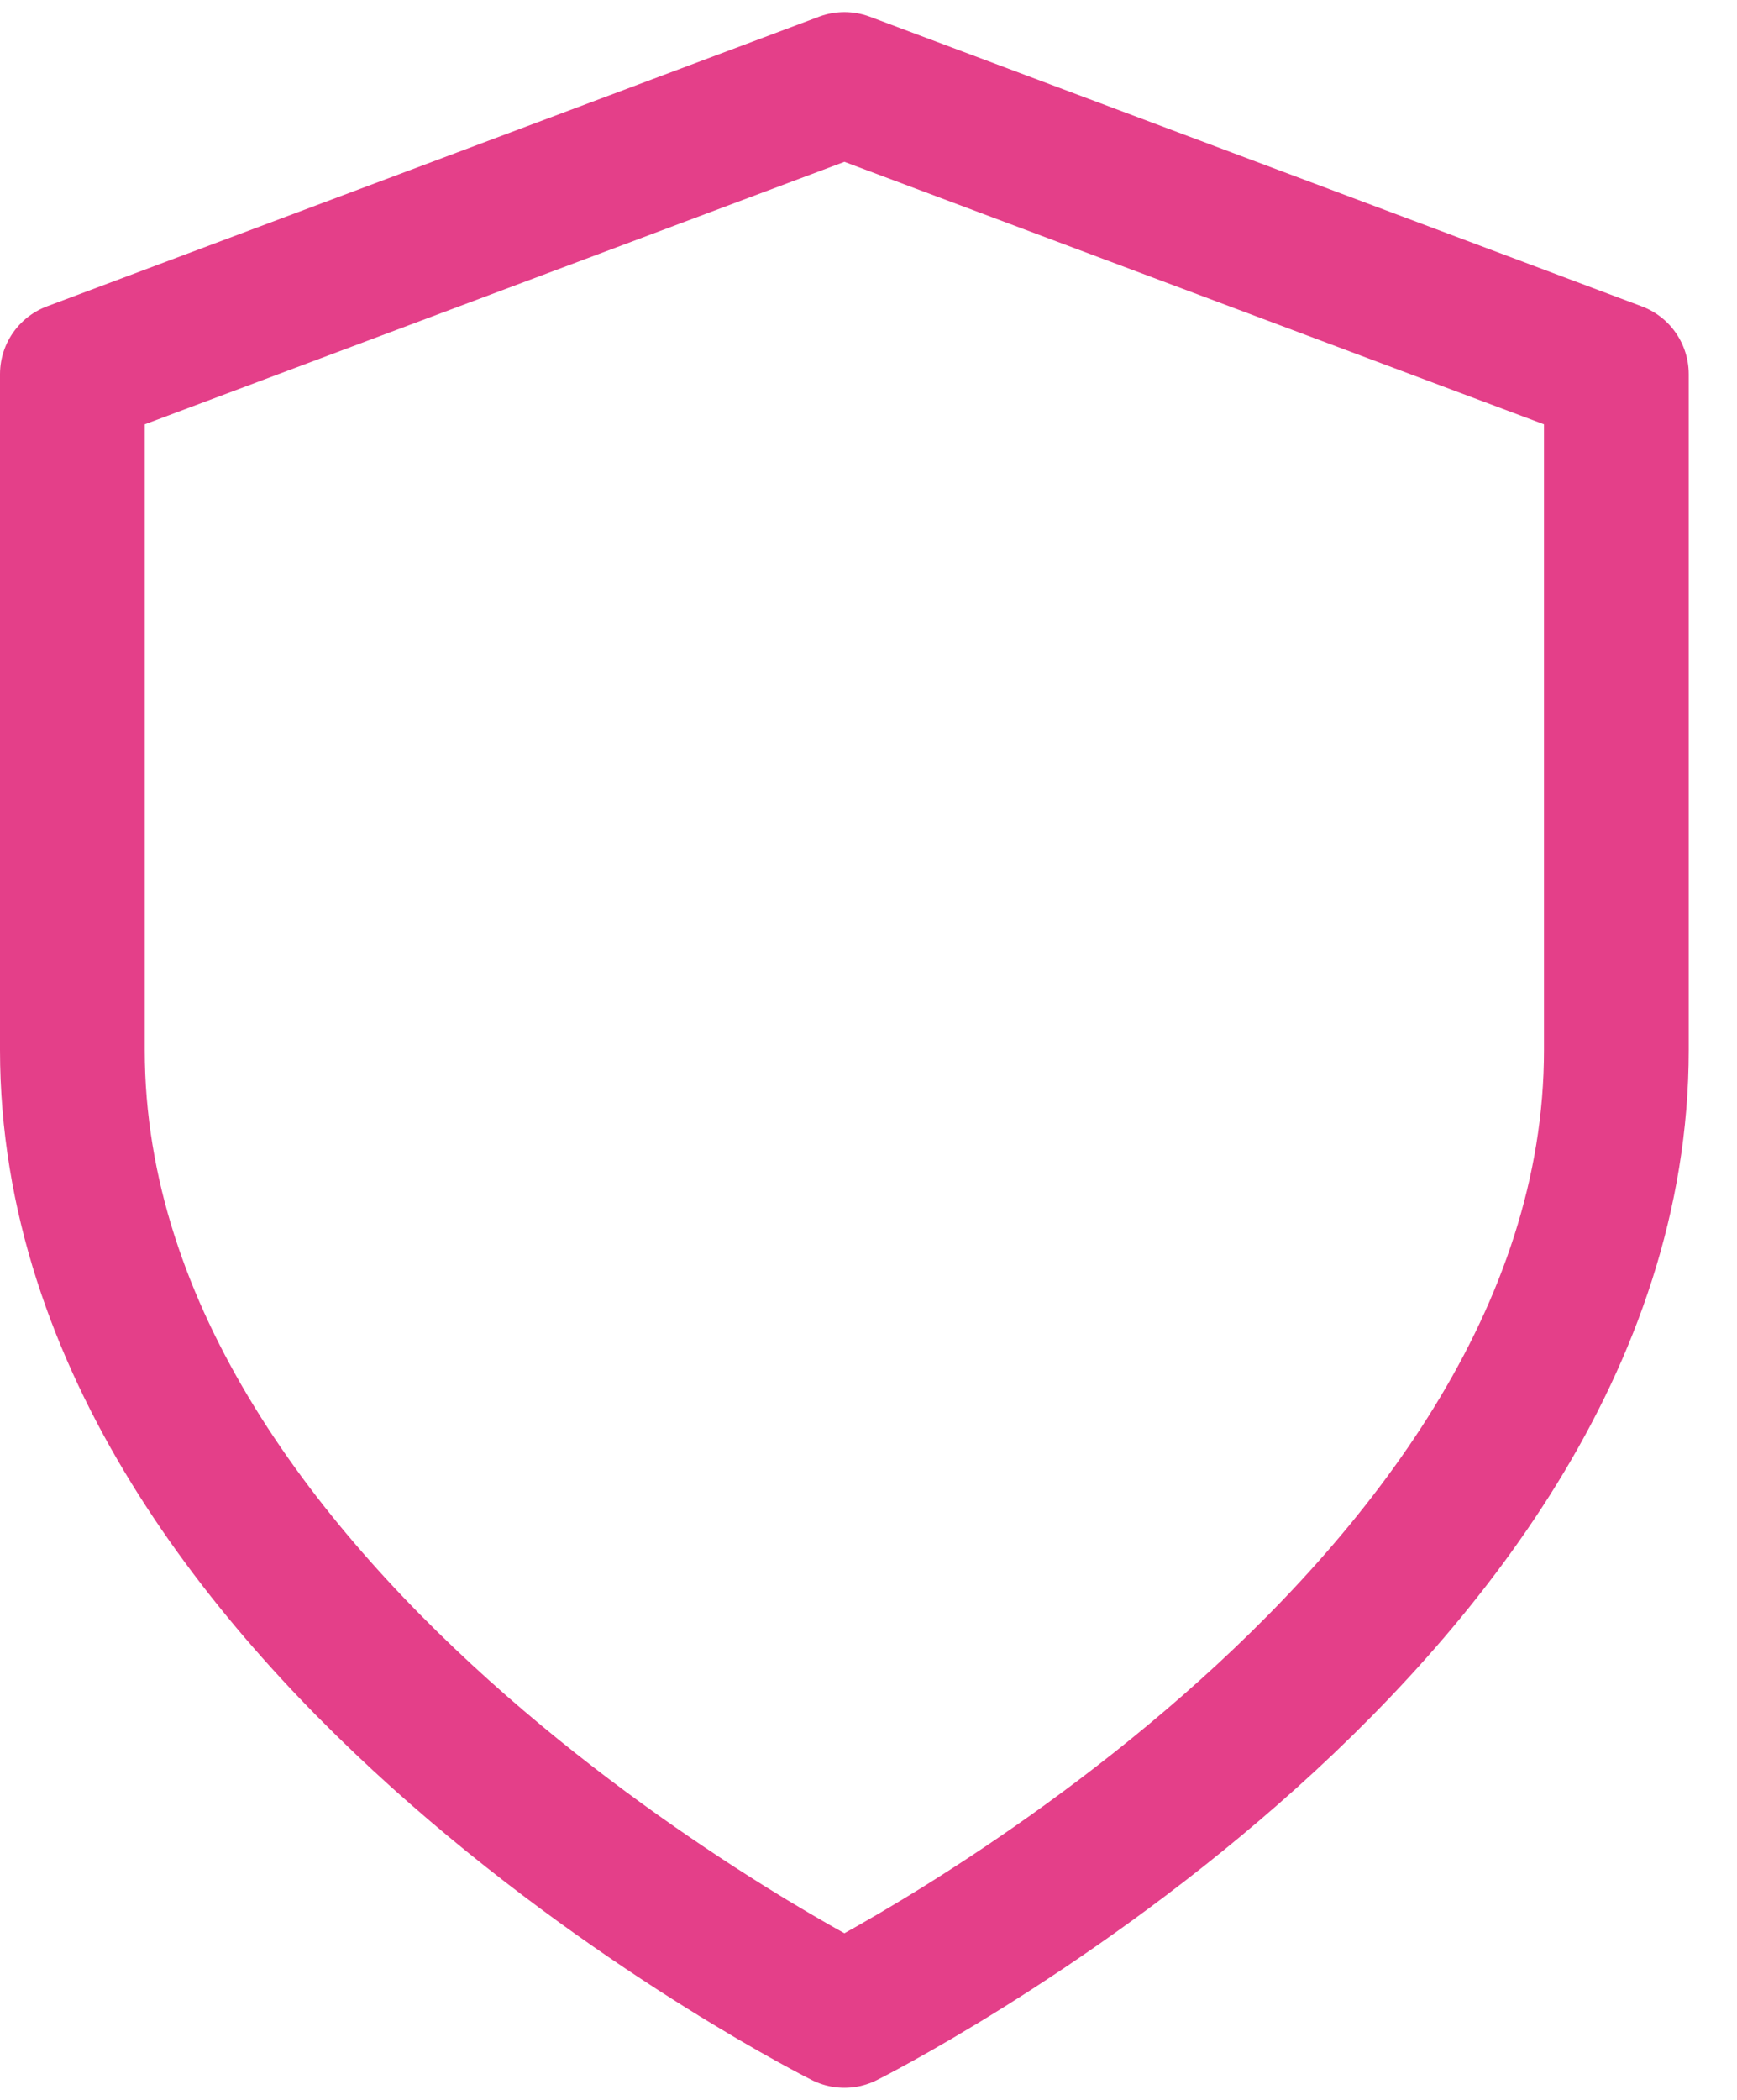 <svg width="24" height="29" viewBox="0 0 24 29" fill="none" xmlns="http://www.w3.org/2000/svg">
<path d="M11.667 27.833C11.667 27.833 22.333 22.5 22.333 14.5V5.167L11.667 1.167L1 5.167V14.5C1 22.5 11.667 27.833 11.667 27.833Z" stroke="#E43F89" stroke-width="2" stroke-linecap="round" stroke-linejoin="round"/>
</svg>

